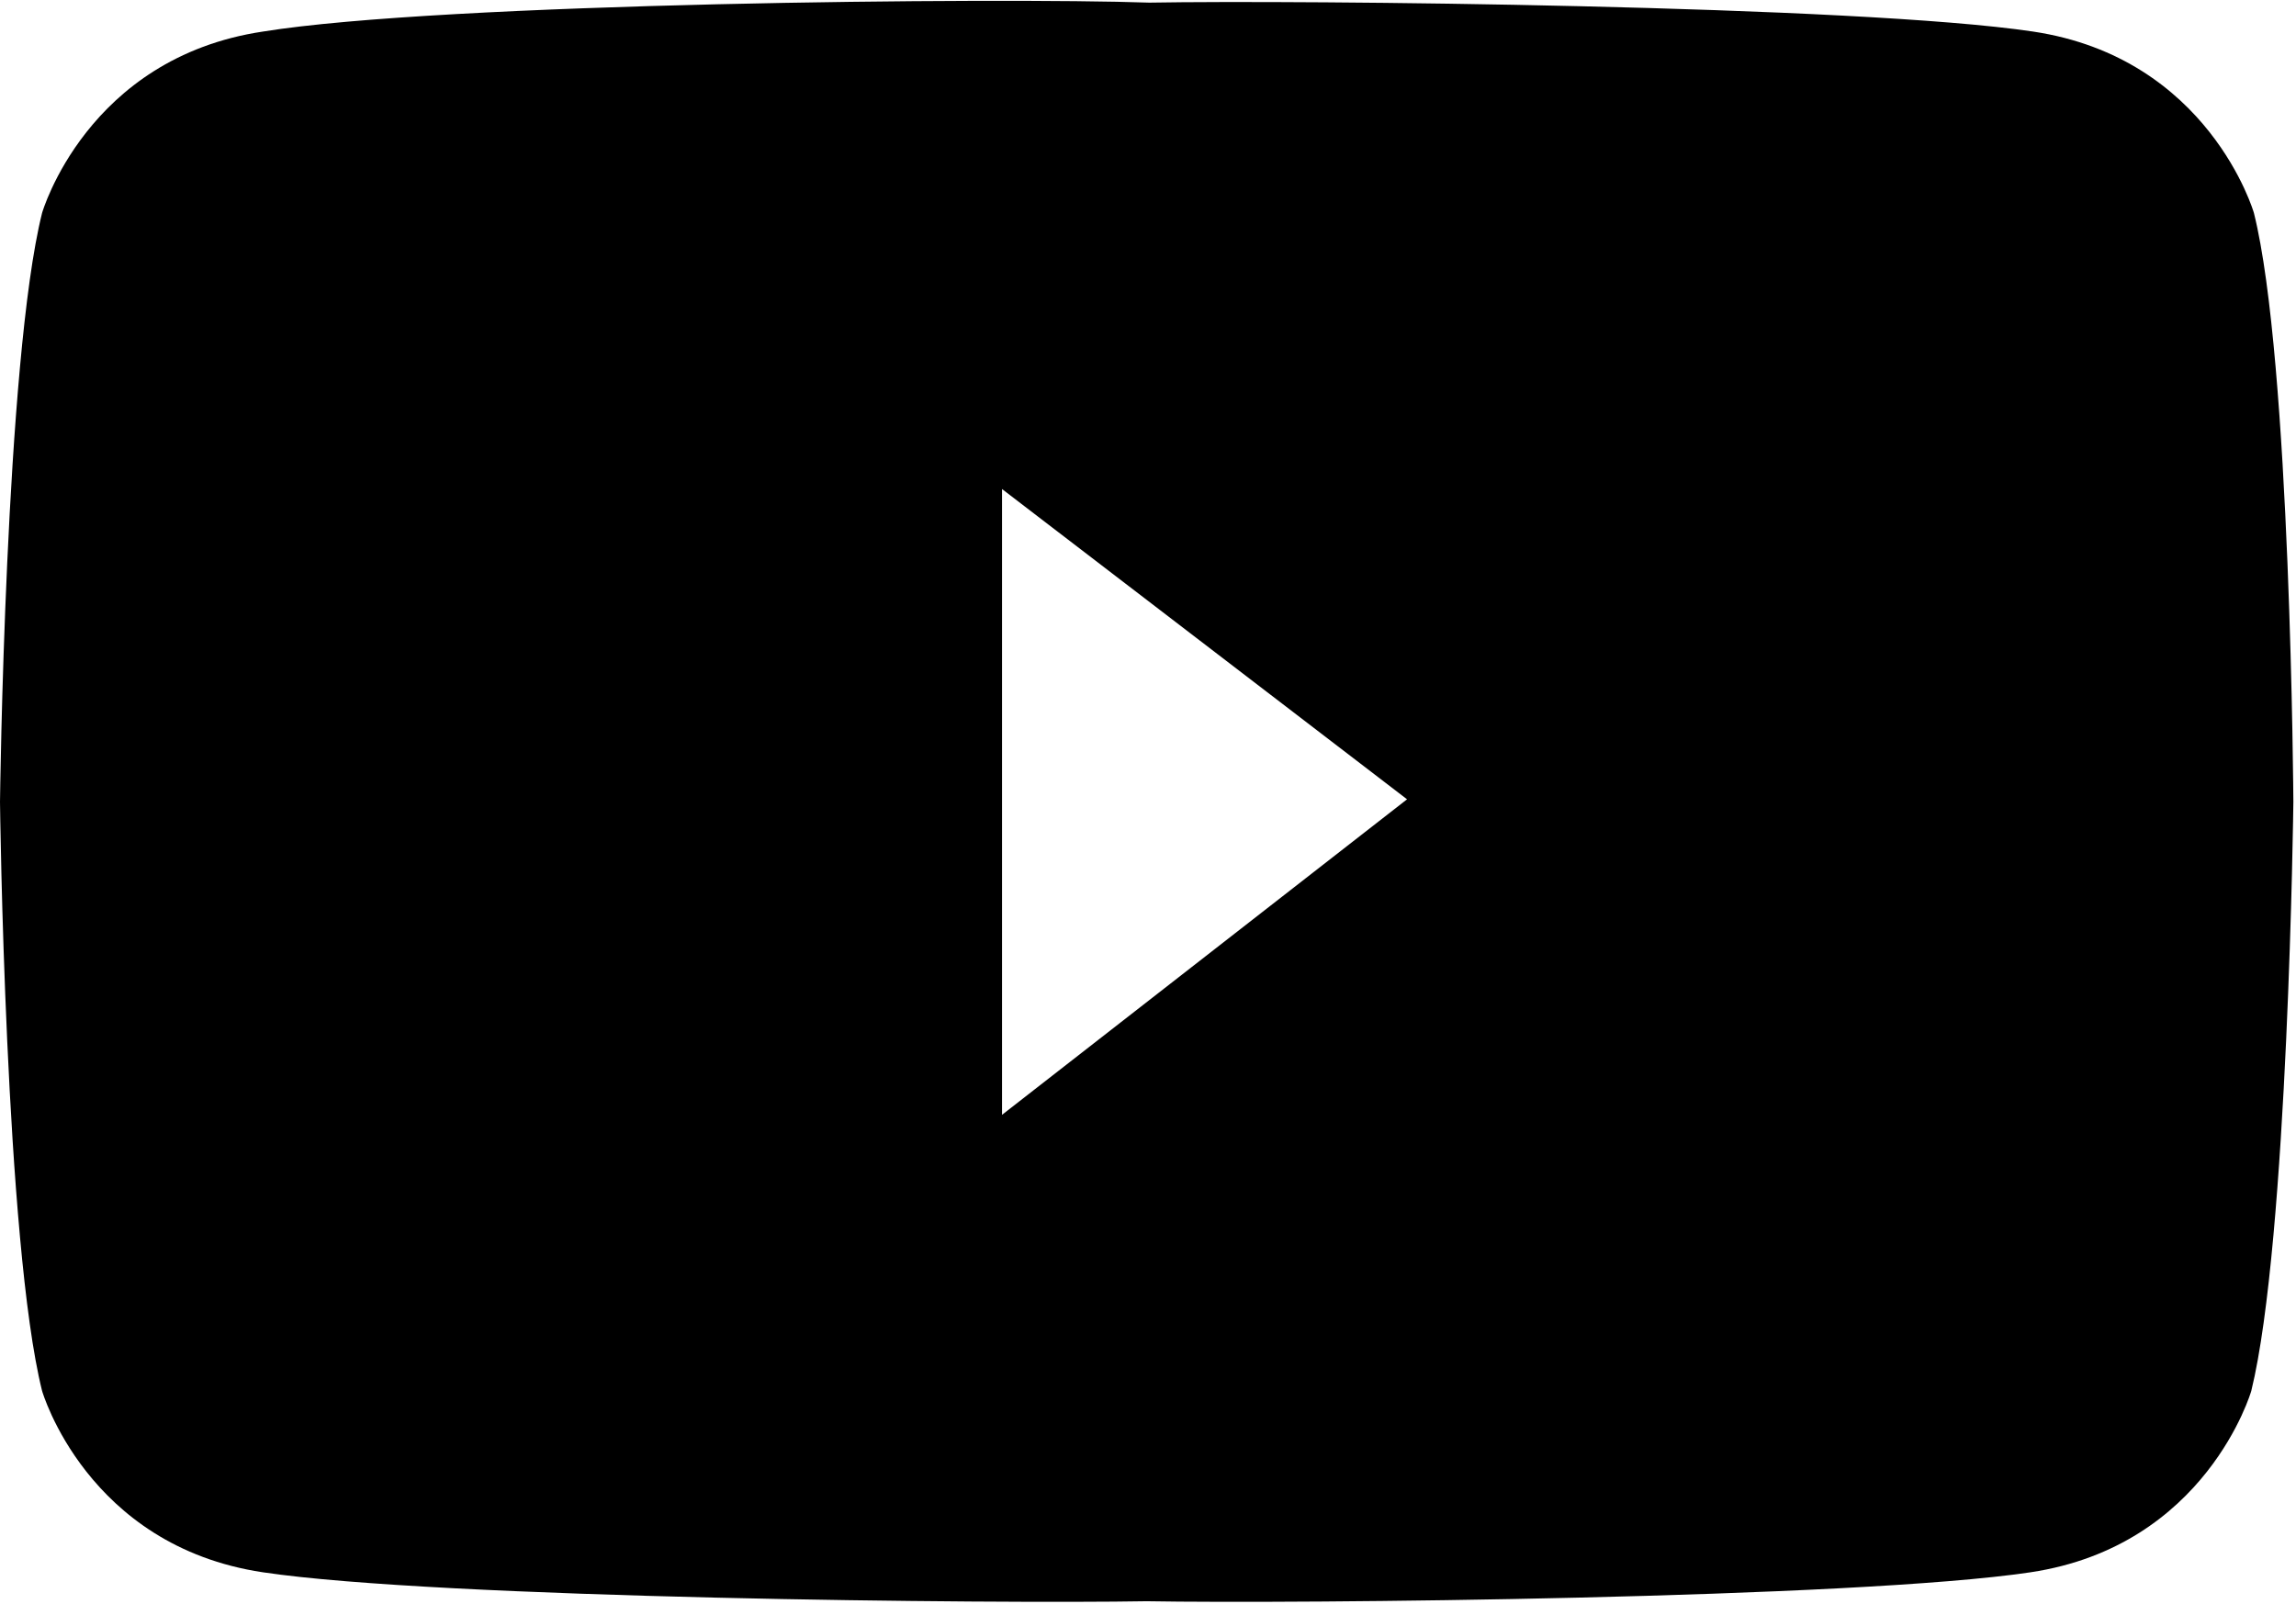 <?xml version="1.0" encoding="utf-8"?>
<!-- Generator: Adobe Illustrator 24.1.1, SVG Export Plug-In . SVG Version: 6.00 Build 0)  -->
<svg version="1.1" id="Isolation_Mode" xmlns="http://www.w3.org/2000/svg" xmlns:xlink="http://www.w3.org/1999/xlink" x="0px"
	 y="0px" viewBox="0 0 87.3 61" style="enable-background:new 0 0 87.3 61;" xml:space="preserve">
<g>
	<path d="M85.7,8.1c0,0-1.7-5.9-8.4-6.9c-6.7-1-27.9-1.2-33.6-1.1C38-0.1,16.8,0.1,10,1.2c-6.7,1-8.4,6.9-8.4,6.9
		C0.2,13.7,0,30.5,0,30.5s0.2,16.8,1.6,22.4c0,0,1.7,5.9,8.4,6.9c6.7,1,27.9,1.2,33.6,1.1c5.7,0.1,26.9-0.1,33.6-1.1
		c6.7-1,8.4-6.9,8.4-6.9c1.4-5.7,1.6-22.4,1.6-22.4S87.1,13.7,85.7,8.1z M38.1,42.4V18.6l15.4,11.8L38.1,42.4z"/>
</g>
</svg>
